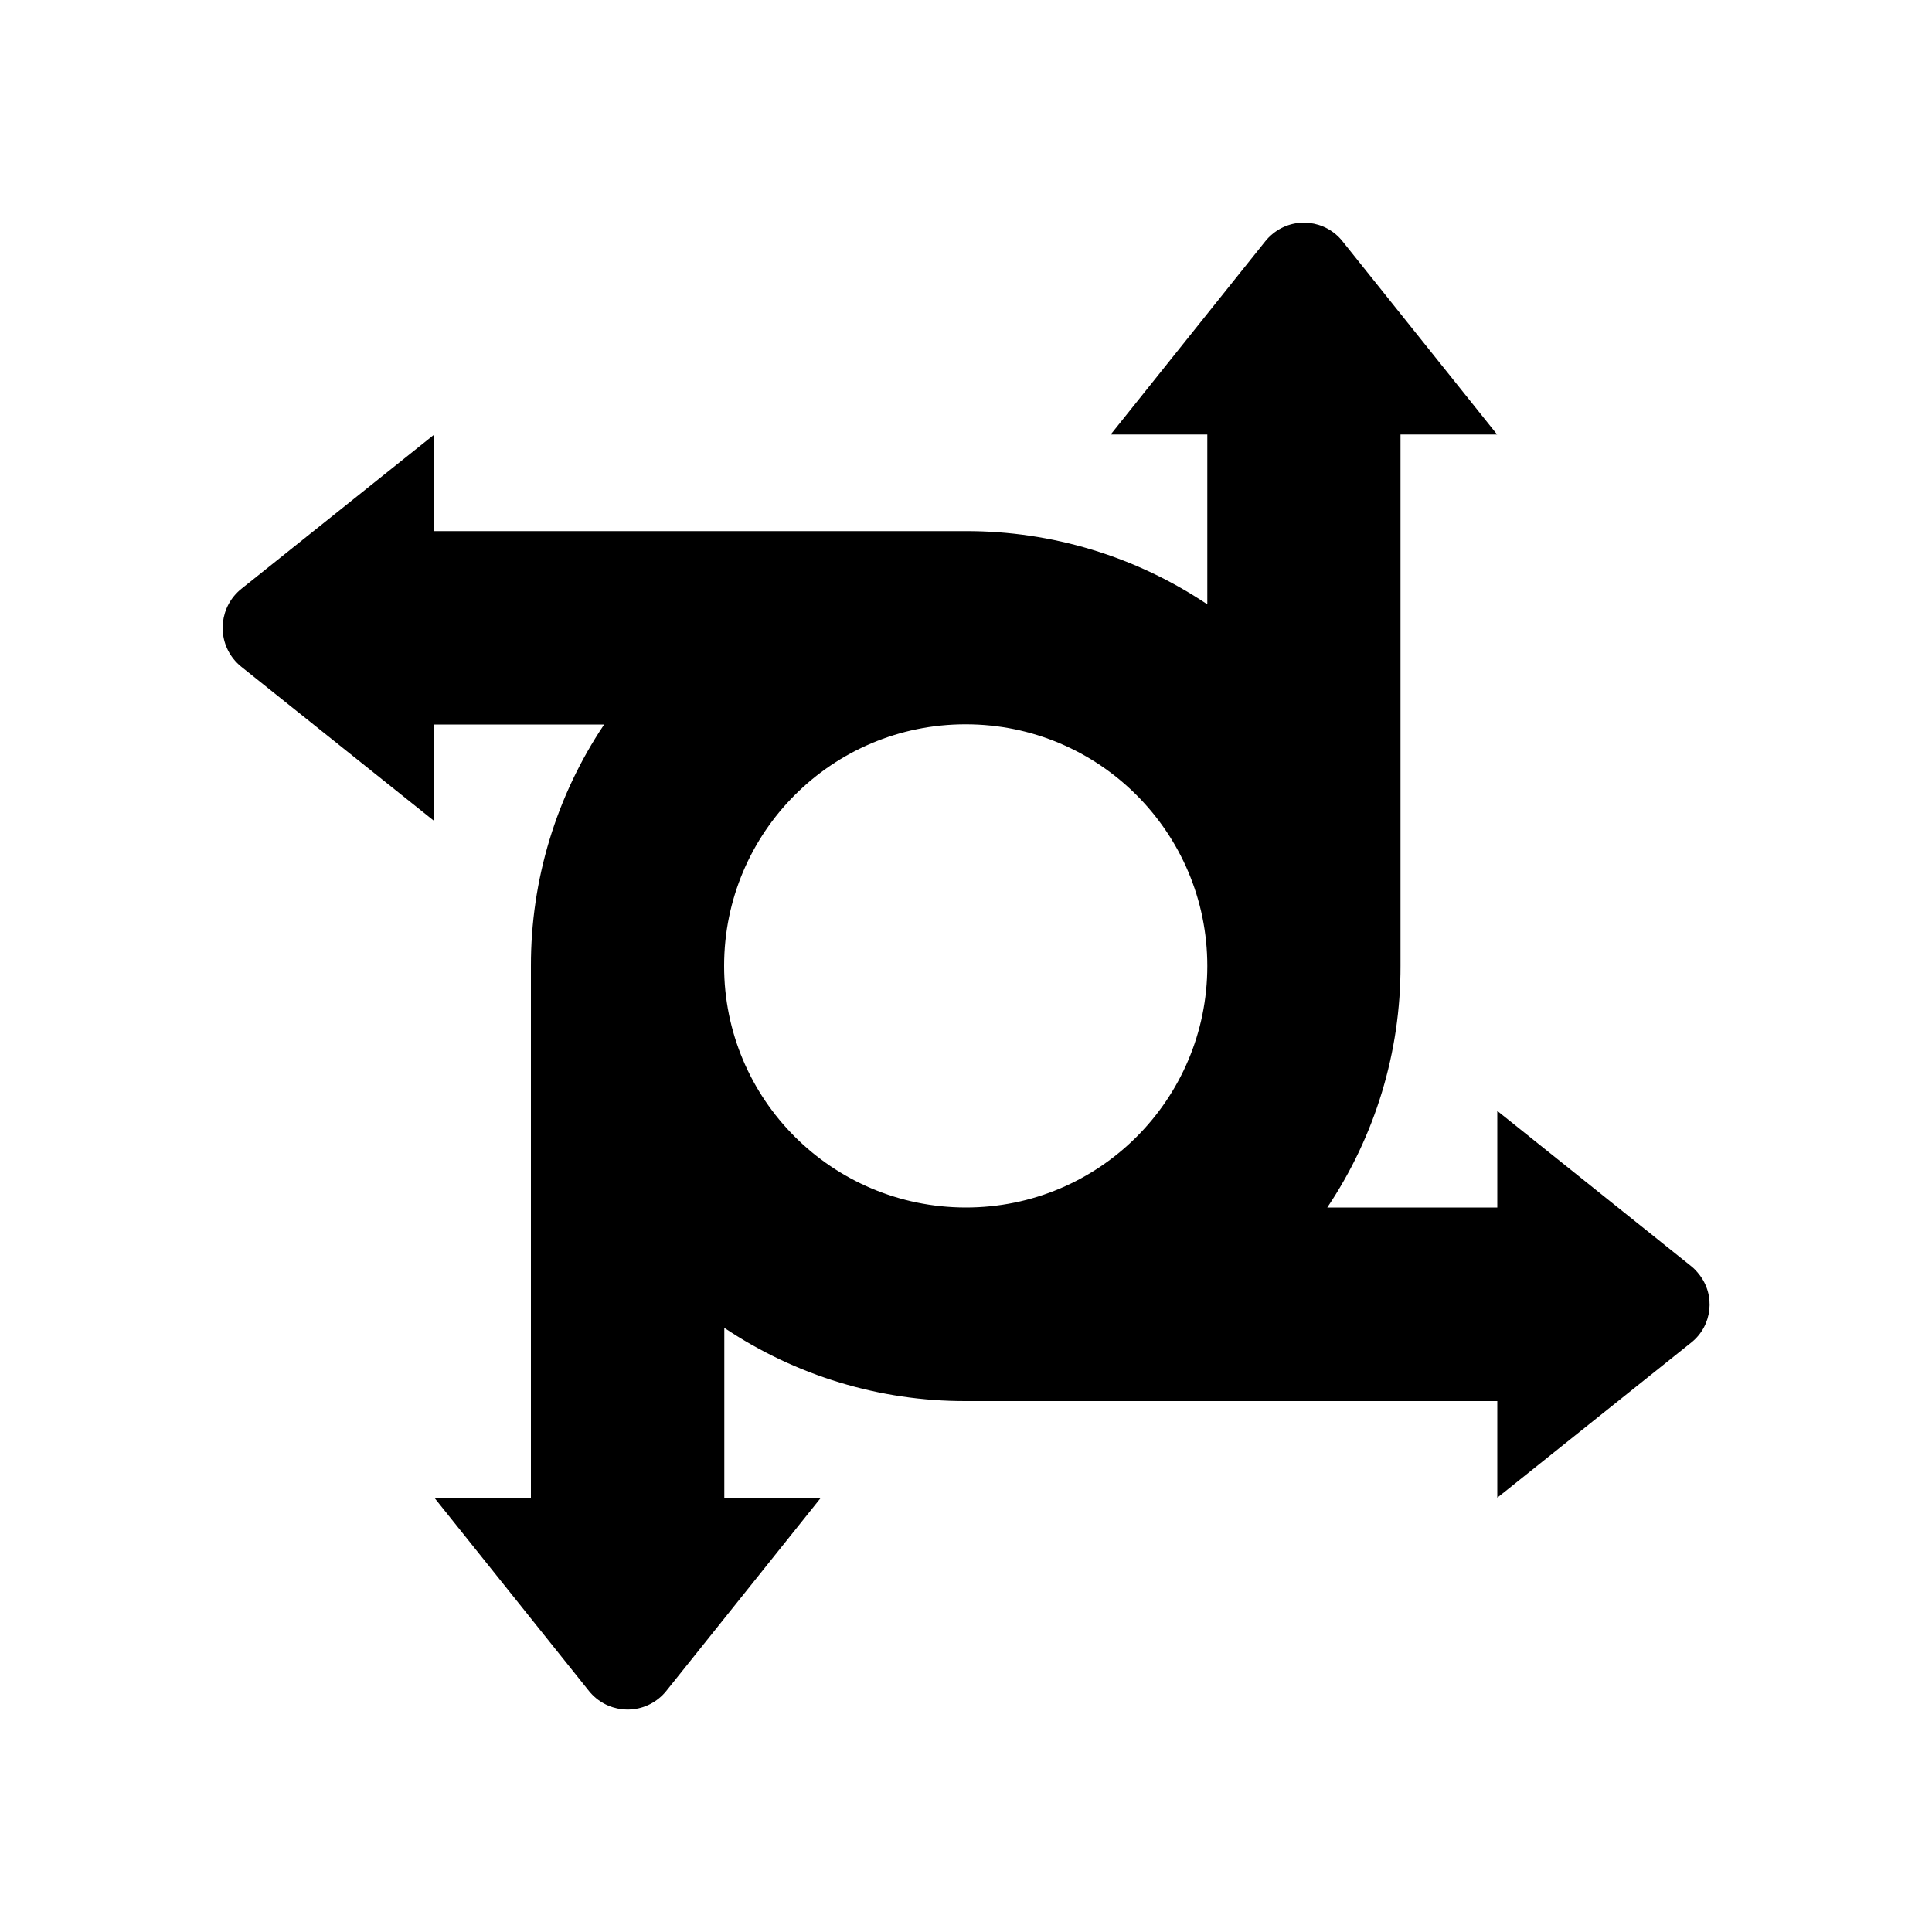 <svg width="100" height="100" viewBox="0 0 100 100" xmlns="http://www.w3.org/2000/svg"><path fill="#000000" d="M875.4,655.4L775,575v50h-88c24.8-37,38-80.5,37.9-125.1v-275h50l-80-100c-8.8-11.1-25-12.9-36-4c-1.5,1.2-2.8,2.5-4,4 l-80,100h50v87.9c-37-24.8-80.5-38-125-37.9H224.8v-50l-99.9,79.9c-11.1,8.9-12.9,25.2-4,36.3c1.2,1.5,2.5,2.8,4,4l99.9,79.9v-50 h87.9c-24.8,37-38,80.5-37.9,125.1v275.1h-50l80,100c8.9,11.1,25,12.9,36.1,4c1.5-1.2,2.8-2.5,4-4l80-100h-50v-87.9 c37,24.8,80.5,38,125,37.9H775v50l100.4-80.3c10.9-8.7,12.7-24.6,3.9-35.5C878.1,657.9,876.8,656.5,875.4,655.4z M499.8,625 c-69.1-0.1-125.1-56-125-125.1c0-69.1,56-125.1,125.1-125c69,0,125,56,125,125.1S568.9,625.1,499.8,625z" transform="scale(.1)"/></svg>